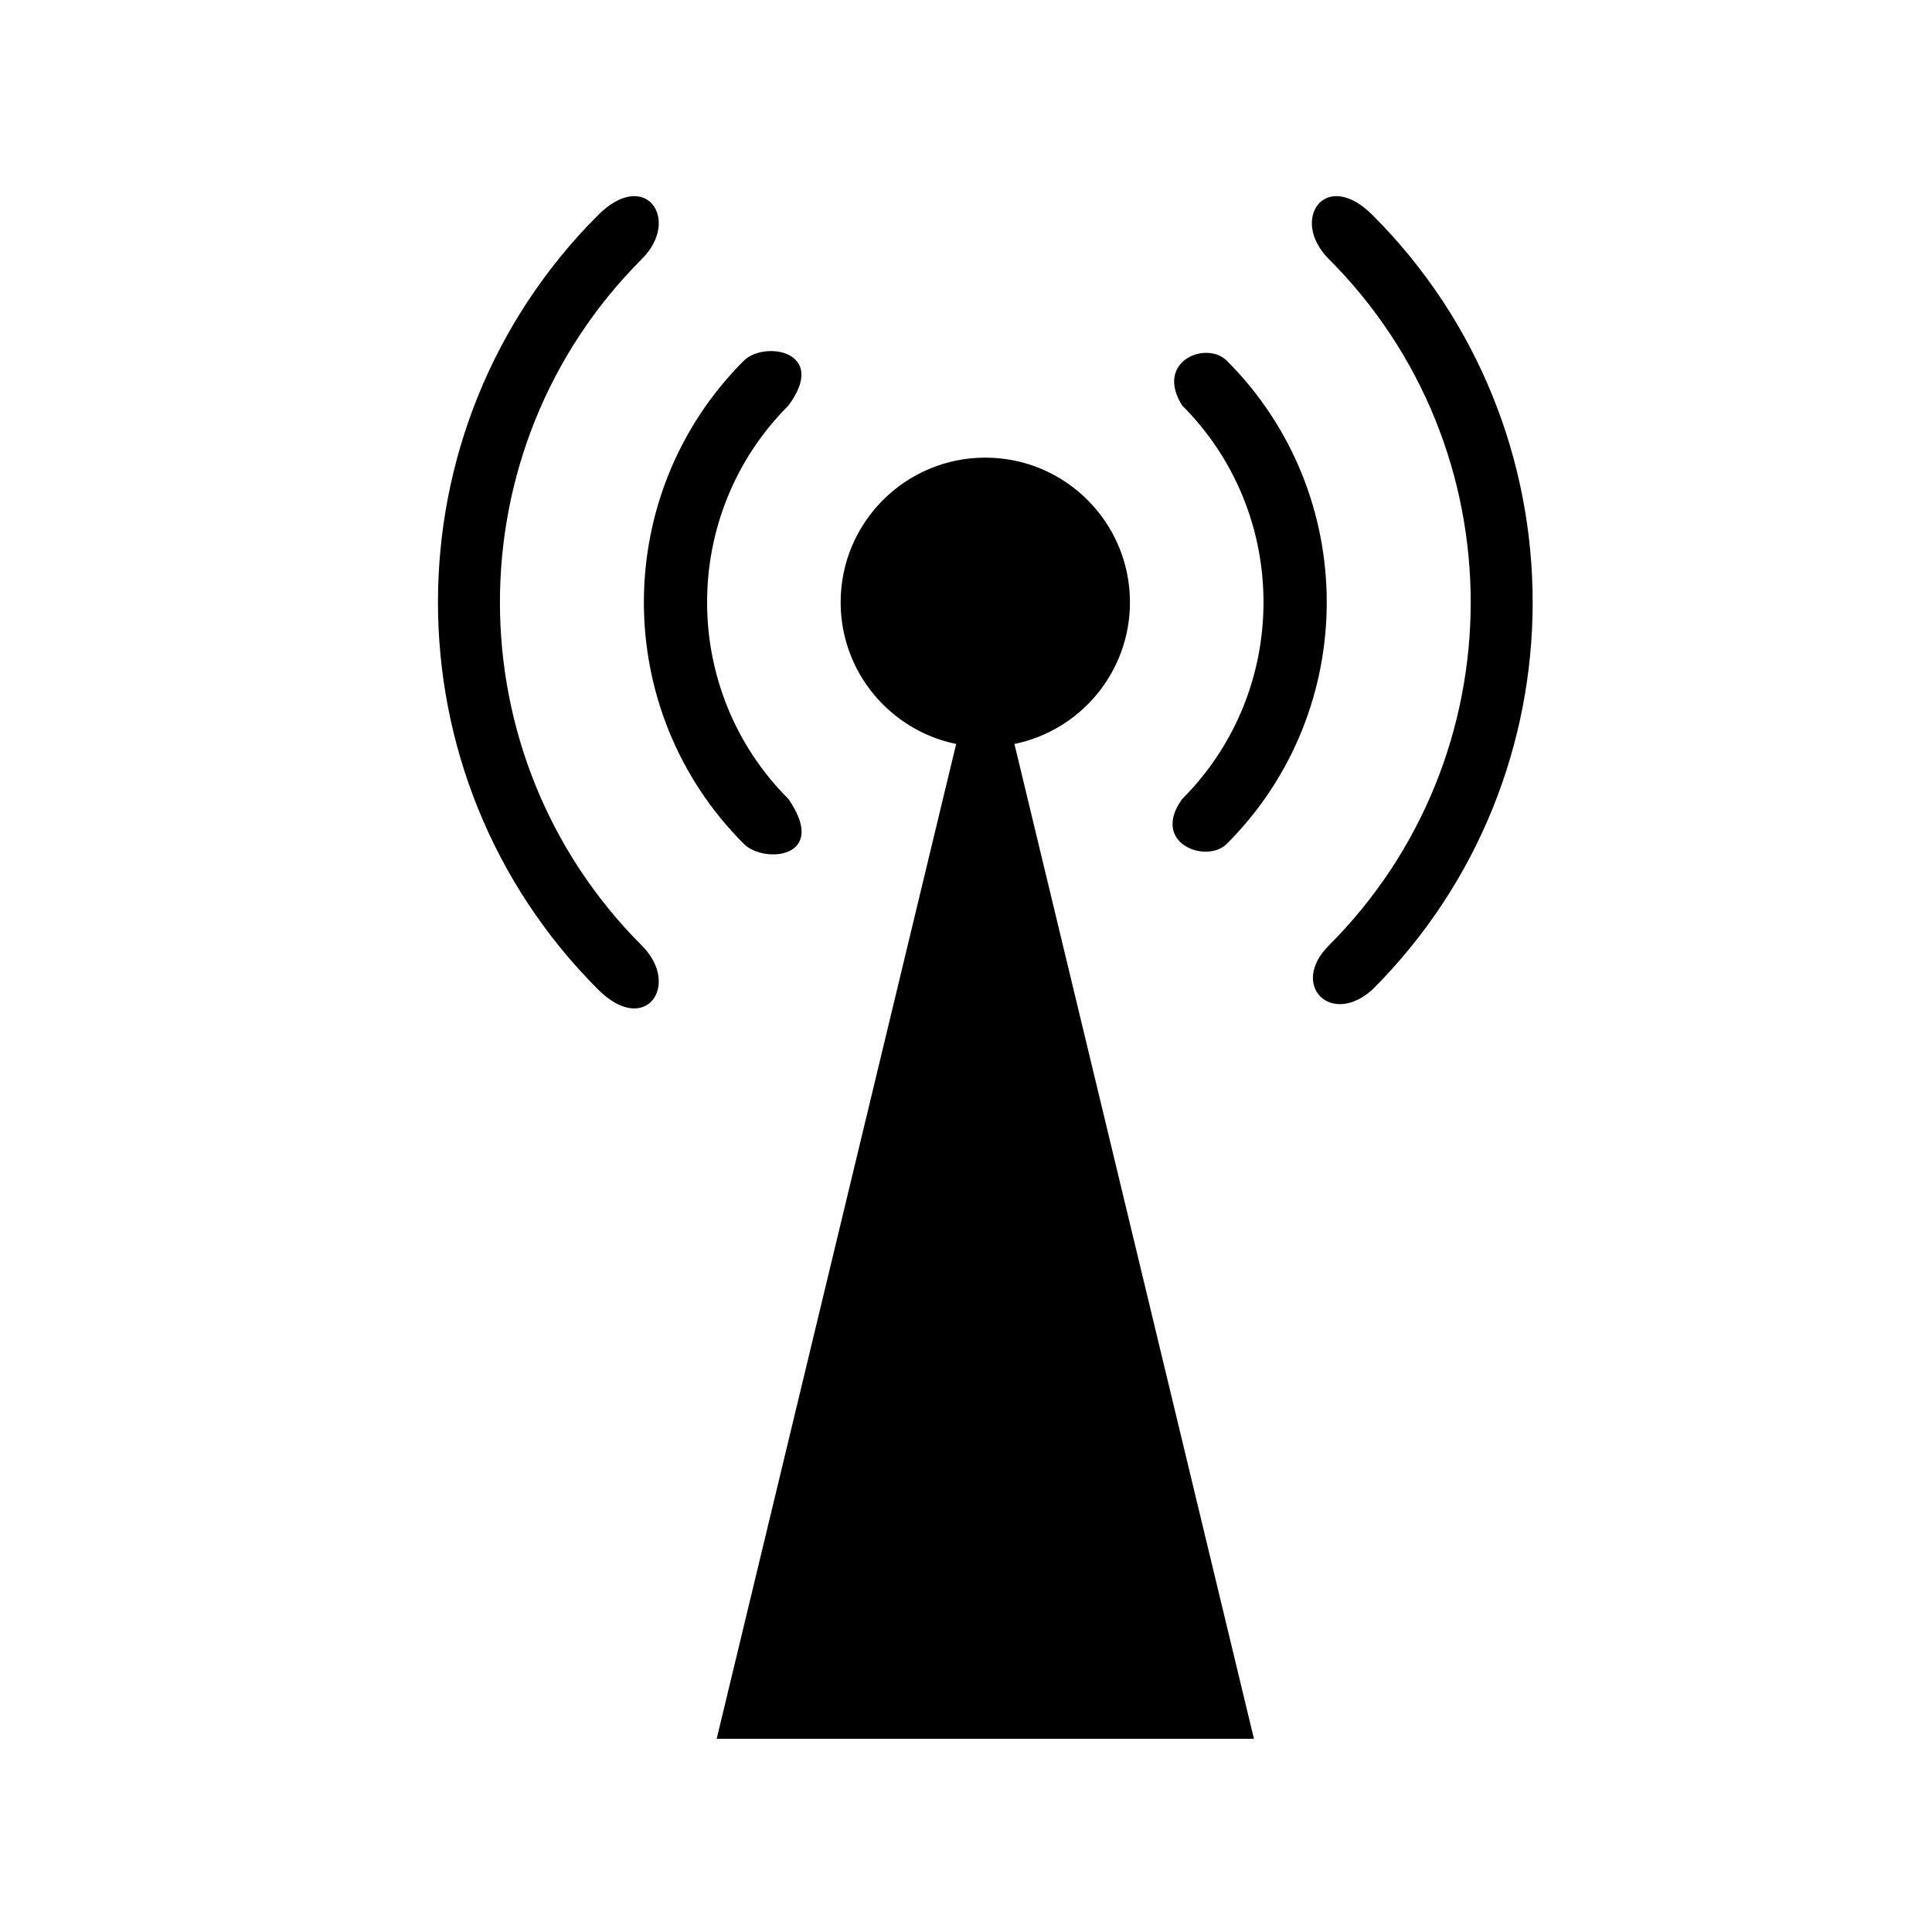 <svg xmlns="http://www.w3.org/2000/svg" xmlns:xlink="http://www.w3.org/1999/xlink" version="1.1" x="0px" y="0px" viewBox="0 0 100 100" enable-background="new 0 0 100 100" xml:space="preserve"><path d="M37.095,90l12.396-51.492c-3.411-0.698-5.979-3.717-5.979-7.334c0-4.134,3.353-7.487,7.487-7.487  c4.133,0,7.487,3.353,7.487,7.487c0,3.617-2.567,6.637-5.979,7.334L64.904,90H37.095z M61.187,20.986  c5.617,5.616,5.616,14.757-0.001,20.374c-1.651,2.293,1.261,3.371,2.314,2.316c6.896-6.895,6.896-18.111,0.001-25.004  C62.447,17.617,59.746,18.684,61.187,20.986z M40.813,41.361c-5.618-5.617-5.619-14.756-0.001-20.374  c2.085-2.827-1.259-3.371-2.314-2.315c-6.894,6.894-6.894,18.111,0,25.004C39.552,44.731,42.914,44.417,40.813,41.361z   M33.227,48.948c-9.801-9.8-9.801-25.747,0-35.547c2.034-2.035,0.186-4.725-2.27-2.269c-11.051,11.05-11.051,29.033,0.001,40.085  C33.414,53.672,35.261,50.983,33.227,48.948z M68.773,13.401c9.801,9.801,9.801,25.746,0,35.546  c-2.034,2.035,0.116,4.216,2.269,2.269c11.052-11.052,11.052-29.033,0-40.085C68.587,8.676,66.739,11.366,68.773,13.401z"></path></svg>